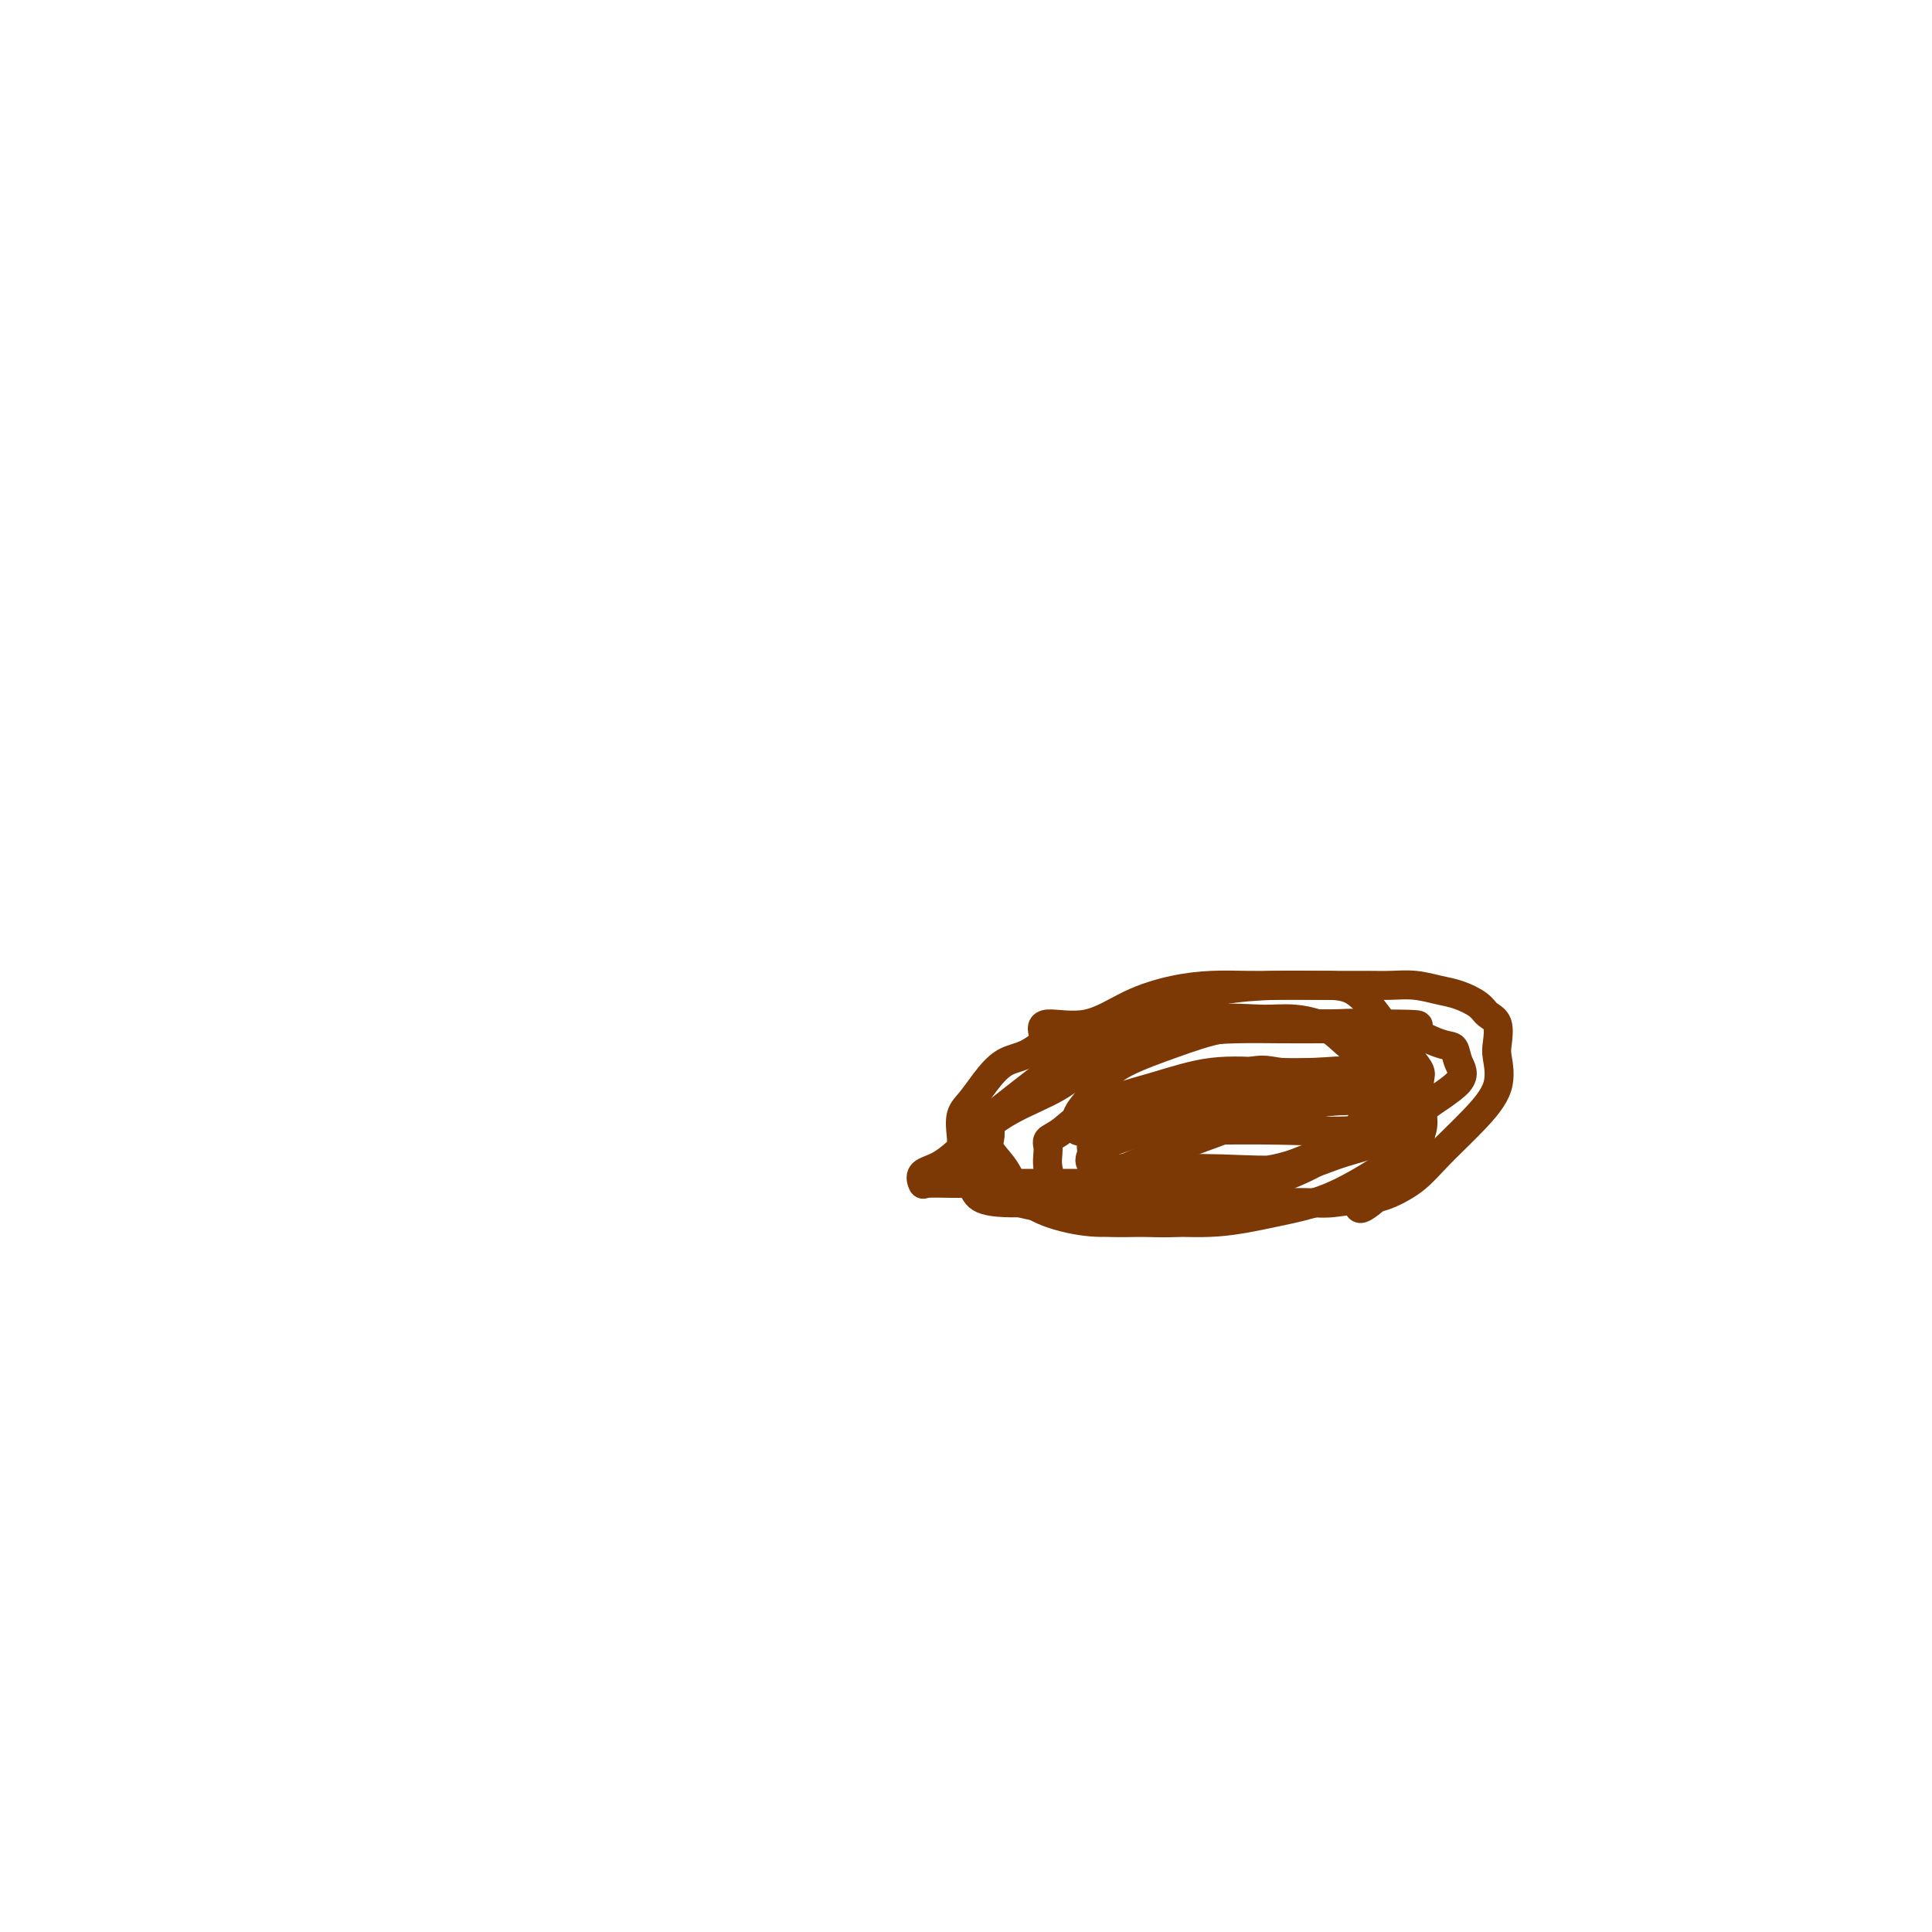 <svg viewBox='0 0 400 400' version='1.1' xmlns='http://www.w3.org/2000/svg' xmlns:xlink='http://www.w3.org/1999/xlink'><g fill='none' stroke='#7C3805' stroke-width='6' stroke-linecap='round' stroke-linejoin='round'><path d='M216,214c-0.269,-0.944 -0.539,-1.889 1,-2c1.539,-0.111 4.885,0.611 8,0c3.115,-0.611 5.997,-2.556 9,-4c3.003,-1.444 6.125,-2.387 9,-3c2.875,-0.613 5.501,-0.896 8,-1c2.499,-0.104 4.870,-0.028 7,0c2.130,0.028 4.018,0.008 6,0c1.982,-0.008 4.059,-0.003 6,0c1.941,0.003 3.748,0.004 6,0c2.252,-0.004 4.951,-0.013 7,0c2.049,0.013 3.449,0.048 5,0c1.551,-0.048 3.255,-0.178 5,0c1.745,0.178 3.533,0.665 5,1c1.467,0.335 2.614,0.520 4,1c1.386,0.480 3.011,1.256 4,2c0.989,0.744 1.340,1.456 2,2c0.660,0.544 1.628,0.919 2,2c0.372,1.081 0.148,2.868 0,4c-0.148,1.132 -0.218,1.608 0,3c0.218,1.392 0.725,3.700 0,6c-0.725,2.300 -2.683,4.591 -5,7c-2.317,2.409 -4.992,4.934 -7,7c-2.008,2.066 -3.348,3.672 -5,5c-1.652,1.328 -3.615,2.380 -5,3c-1.385,0.620 -2.193,0.810 -3,1'/><path d='M285,248c-4.531,3.785 -3.357,1.746 -4,1c-0.643,-0.746 -3.102,-0.200 -5,0c-1.898,0.200 -3.234,0.054 -5,0c-1.766,-0.054 -3.963,-0.014 -6,0c-2.037,0.014 -3.916,0.004 -6,0c-2.084,-0.004 -4.374,-0.001 -7,0c-2.626,0.001 -5.588,0.000 -8,0c-2.412,-0.000 -4.275,0.000 -7,0c-2.725,-0.000 -6.313,-0.001 -9,0c-2.687,0.001 -4.473,0.005 -7,0c-2.527,-0.005 -5.795,-0.020 -8,0c-2.205,0.020 -3.347,0.073 -5,0c-1.653,-0.073 -3.815,-0.272 -5,-1c-1.185,-0.728 -1.391,-1.984 -2,-3c-0.609,-1.016 -1.622,-1.794 -2,-3c-0.378,-1.206 -0.121,-2.842 0,-4c0.121,-1.158 0.107,-1.837 0,-3c-0.107,-1.163 -0.305,-2.809 0,-4c0.305,-1.191 1.114,-1.926 2,-3c0.886,-1.074 1.848,-2.488 3,-4c1.152,-1.512 2.493,-3.123 4,-4c1.507,-0.877 3.179,-1.020 5,-2c1.821,-0.980 3.789,-2.799 6,-4c2.211,-1.201 4.663,-1.786 7,-2c2.337,-0.214 4.559,-0.057 7,0c2.441,0.057 5.100,0.015 8,0c2.900,-0.015 6.039,-0.004 9,0c2.961,0.004 5.742,0.001 9,0c3.258,-0.001 6.993,-0.000 10,0c3.007,0.000 5.288,0.000 8,0c2.712,-0.000 5.856,-0.000 9,0'/><path d='M286,212c10.611,0.051 7.137,0.178 7,1c-0.137,0.822 3.063,2.339 5,3c1.937,0.661 2.610,0.467 3,1c0.390,0.533 0.497,1.794 1,3c0.503,1.206 1.402,2.357 0,4c-1.402,1.643 -5.104,3.778 -8,6c-2.896,2.222 -4.984,4.533 -8,6c-3.016,1.467 -6.959,2.092 -10,3c-3.041,0.908 -5.180,2.100 -8,3c-2.820,0.900 -6.321,1.509 -9,2c-2.679,0.491 -4.536,0.864 -7,1c-2.464,0.136 -5.536,0.037 -8,0c-2.464,-0.037 -4.321,-0.010 -7,0c-2.679,0.010 -6.182,0.003 -9,0c-2.818,-0.003 -4.951,-0.001 -8,0c-3.049,0.001 -7.012,0.002 -10,0c-2.988,-0.002 -5.000,-0.007 -7,0c-2.000,0.007 -3.990,0.026 -6,0c-2.010,-0.026 -4.042,-0.098 -5,0c-0.958,0.098 -0.841,0.365 -1,0c-0.159,-0.365 -0.592,-1.362 0,-2c0.592,-0.638 2.211,-0.916 4,-2c1.789,-1.084 3.750,-2.975 6,-5c2.250,-2.025 4.790,-4.185 8,-6c3.210,-1.815 7.090,-3.285 10,-5c2.910,-1.715 4.852,-3.675 8,-5c3.148,-1.325 7.504,-2.015 11,-3c3.496,-0.985 6.133,-2.264 9,-3c2.867,-0.736 5.964,-0.929 9,-1c3.036,-0.071 6.010,-0.020 9,0c2.990,0.020 5.995,0.010 9,0'/><path d='M274,213c5.743,-0.186 6.600,-0.151 8,1c1.400,1.151 3.343,3.419 5,5c1.657,1.581 3.029,2.474 4,4c0.971,1.526 1.542,3.686 2,5c0.458,1.314 0.803,1.783 1,3c0.197,1.217 0.245,3.181 0,5c-0.245,1.819 -0.785,3.494 -2,5c-1.215,1.506 -3.107,2.842 -6,4c-2.893,1.158 -6.789,2.138 -10,3c-3.211,0.862 -5.737,1.605 -9,2c-3.263,0.395 -7.263,0.441 -11,1c-3.737,0.559 -7.210,1.631 -11,2c-3.790,0.369 -7.896,0.035 -11,0c-3.104,-0.035 -5.207,0.230 -8,0c-2.793,-0.230 -6.275,-0.956 -9,-2c-2.725,-1.044 -4.693,-2.405 -6,-4c-1.307,-1.595 -1.953,-3.425 -3,-5c-1.047,-1.575 -2.494,-2.897 -3,-4c-0.506,-1.103 -0.072,-1.987 0,-3c0.072,-1.013 -0.220,-2.154 0,-3c0.220,-0.846 0.952,-1.396 3,-3c2.048,-1.604 5.412,-4.262 9,-7c3.588,-2.738 7.399,-5.557 12,-8c4.601,-2.443 9.993,-4.512 14,-6c4.007,-1.488 6.627,-2.397 10,-3c3.373,-0.603 7.497,-0.900 11,-1c3.503,-0.100 6.386,-0.002 9,0c2.614,0.002 4.958,-0.092 7,1c2.042,1.092 3.780,3.371 5,5c1.220,1.629 1.920,2.608 3,4c1.080,1.392 2.540,3.196 4,5'/><path d='M292,219c2.334,2.858 2.169,3.003 2,4c-0.169,0.997 -0.343,2.847 0,5c0.343,2.153 1.202,4.609 0,7c-1.202,2.391 -4.466,4.717 -8,7c-3.534,2.283 -7.338,4.522 -11,6c-3.662,1.478 -7.181,2.194 -11,3c-3.819,0.806 -7.936,1.702 -12,2c-4.064,0.298 -8.074,-0.002 -12,0c-3.926,0.002 -7.767,0.306 -11,0c-3.233,-0.306 -5.858,-1.221 -9,-2c-3.142,-0.779 -6.803,-1.422 -9,-2c-2.197,-0.578 -2.932,-1.091 -4,-2c-1.068,-0.909 -2.468,-2.215 -3,-3c-0.532,-0.785 -0.194,-1.048 0,-2c0.194,-0.952 0.245,-2.593 0,-4c-0.245,-1.407 -0.785,-2.582 0,-4c0.785,-1.418 2.894,-3.081 5,-5c2.106,-1.919 4.207,-4.093 7,-6c2.793,-1.907 6.278,-3.545 10,-5c3.722,-1.455 7.682,-2.725 12,-4c4.318,-1.275 8.996,-2.553 13,-3c4.004,-0.447 7.336,-0.063 10,0c2.664,0.063 4.660,-0.195 7,0c2.340,0.195 5.022,0.843 7,2c1.978,1.157 3.250,2.822 5,4c1.750,1.178 3.978,1.868 5,3c1.022,1.132 0.837,2.707 1,4c0.163,1.293 0.672,2.305 1,4c0.328,1.695 0.473,4.072 -2,6c-2.473,1.928 -7.564,3.408 -12,5c-4.436,1.592 -8.218,3.296 -12,5'/><path d='M261,244c-6.456,2.181 -10.597,2.634 -14,3c-3.403,0.366 -6.068,0.647 -9,1c-2.932,0.353 -6.130,0.779 -9,1c-2.870,0.221 -5.412,0.239 -7,0c-1.588,-0.239 -2.223,-0.733 -3,-2c-0.777,-1.267 -1.698,-3.308 -2,-5c-0.302,-1.692 0.014,-3.036 0,-4c-0.014,-0.964 -0.358,-1.548 0,-2c0.358,-0.452 1.417,-0.773 3,-2c1.583,-1.227 3.688,-3.362 7,-5c3.312,-1.638 7.829,-2.781 12,-4c4.171,-1.219 7.996,-2.514 12,-3c4.004,-0.486 8.185,-0.164 12,0c3.815,0.164 7.262,0.168 10,0c2.738,-0.168 4.767,-0.510 6,0c1.233,0.510 1.669,1.871 2,3c0.331,1.129 0.556,2.026 1,3c0.444,0.974 1.106,2.027 0,4c-1.106,1.973 -3.978,4.868 -7,7c-3.022,2.132 -6.192,3.501 -10,5c-3.808,1.499 -8.254,3.129 -12,4c-3.746,0.871 -6.794,0.982 -10,1c-3.206,0.018 -6.571,-0.057 -9,0c-2.429,0.057 -3.923,0.246 -5,0c-1.077,-0.246 -1.738,-0.925 -2,-2c-0.262,-1.075 -0.127,-2.544 0,-4c0.127,-1.456 0.244,-2.898 0,-4c-0.244,-1.102 -0.849,-1.862 0,-3c0.849,-1.138 3.152,-2.652 6,-4c2.848,-1.348 6.242,-2.528 10,-4c3.758,-1.472 7.879,-3.236 12,-5'/><path d='M255,223c6.090,-2.224 7.315,-1.286 10,-1c2.685,0.286 6.831,-0.082 10,0c3.169,0.082 5.362,0.615 7,2c1.638,1.385 2.721,3.622 3,5c0.279,1.378 -0.247,1.896 0,3c0.247,1.104 1.266,2.793 0,4c-1.266,1.207 -4.816,1.932 -8,3c-3.184,1.068 -6.003,2.480 -10,3c-3.997,0.520 -9.172,0.146 -14,0c-4.828,-0.146 -9.308,-0.066 -13,0c-3.692,0.066 -6.597,0.118 -9,0c-2.403,-0.118 -4.303,-0.408 -5,-1c-0.697,-0.592 -0.191,-1.487 0,-2c0.191,-0.513 0.067,-0.642 0,-1c-0.067,-0.358 -0.077,-0.943 0,-1c0.077,-0.057 0.241,0.416 2,0c1.759,-0.416 5.112,-1.719 9,-3c3.888,-1.281 8.310,-2.538 13,-4c4.690,-1.462 9.649,-3.128 14,-4c4.351,-0.872 8.093,-0.950 12,-1c3.907,-0.050 7.980,-0.072 10,0c2.020,0.072 1.987,0.237 2,1c0.013,0.763 0.071,2.124 0,3c-0.071,0.876 -0.273,1.268 0,2c0.273,0.732 1.020,1.804 -1,3c-2.020,1.196 -6.807,2.517 -11,4c-4.193,1.483 -7.792,3.130 -12,4c-4.208,0.870 -9.025,0.965 -13,1c-3.975,0.035 -7.109,0.009 -10,0c-2.891,-0.009 -5.540,-0.003 -7,0c-1.460,0.003 -1.730,0.001 -2,0'/><path d='M232,243c-5.030,-0.054 -1.606,-0.687 0,-1c1.606,-0.313 1.394,-0.304 3,-1c1.606,-0.696 5.030,-2.097 10,-4c4.970,-1.903 11.486,-4.307 17,-6c5.514,-1.693 10.026,-2.675 14,-3c3.974,-0.325 7.411,0.006 10,0c2.589,-0.006 4.329,-0.348 5,0c0.671,0.348 0.274,1.386 0,2c-0.274,0.614 -0.424,0.806 0,1c0.424,0.194 1.423,0.392 0,1c-1.423,0.608 -5.269,1.626 -10,2c-4.731,0.374 -10.347,0.103 -16,0c-5.653,-0.103 -11.344,-0.037 -16,0c-4.656,0.037 -8.275,0.044 -12,0c-3.725,-0.044 -7.554,-0.139 -10,0c-2.446,0.139 -3.510,0.513 -4,0c-0.490,-0.513 -0.406,-1.911 0,-3c0.406,-1.089 1.136,-1.867 2,-3c0.864,-1.133 1.864,-2.619 3,-4c1.136,-1.381 2.409,-2.657 5,-4c2.591,-1.343 6.500,-2.754 10,-4c3.500,-1.246 6.593,-2.328 10,-3c3.407,-0.672 7.130,-0.933 11,-1c3.870,-0.067 7.888,0.059 11,0c3.112,-0.059 5.318,-0.303 7,0c1.682,0.303 2.841,1.151 4,2'/><path d='M286,214c5.497,1.155 2.741,3.544 2,5c-0.741,1.456 0.534,1.981 1,3c0.466,1.019 0.123,2.532 0,4c-0.123,1.468 -0.027,2.891 -2,5c-1.973,2.109 -6.014,4.904 -10,7c-3.986,2.096 -7.916,3.492 -12,5c-4.084,1.508 -8.323,3.126 -12,4c-3.677,0.874 -6.793,1.002 -10,1c-3.207,-0.002 -6.506,-0.136 -9,0c-2.494,0.136 -4.185,0.542 -5,0c-0.815,-0.542 -0.754,-2.034 -1,-3c-0.246,-0.966 -0.798,-1.408 -1,-2c-0.202,-0.592 -0.054,-1.334 0,-2c0.054,-0.666 0.015,-1.256 0,-2c-0.015,-0.744 -0.004,-1.641 0,-2c0.004,-0.359 0.002,-0.179 0,0'/></g>
</svg>